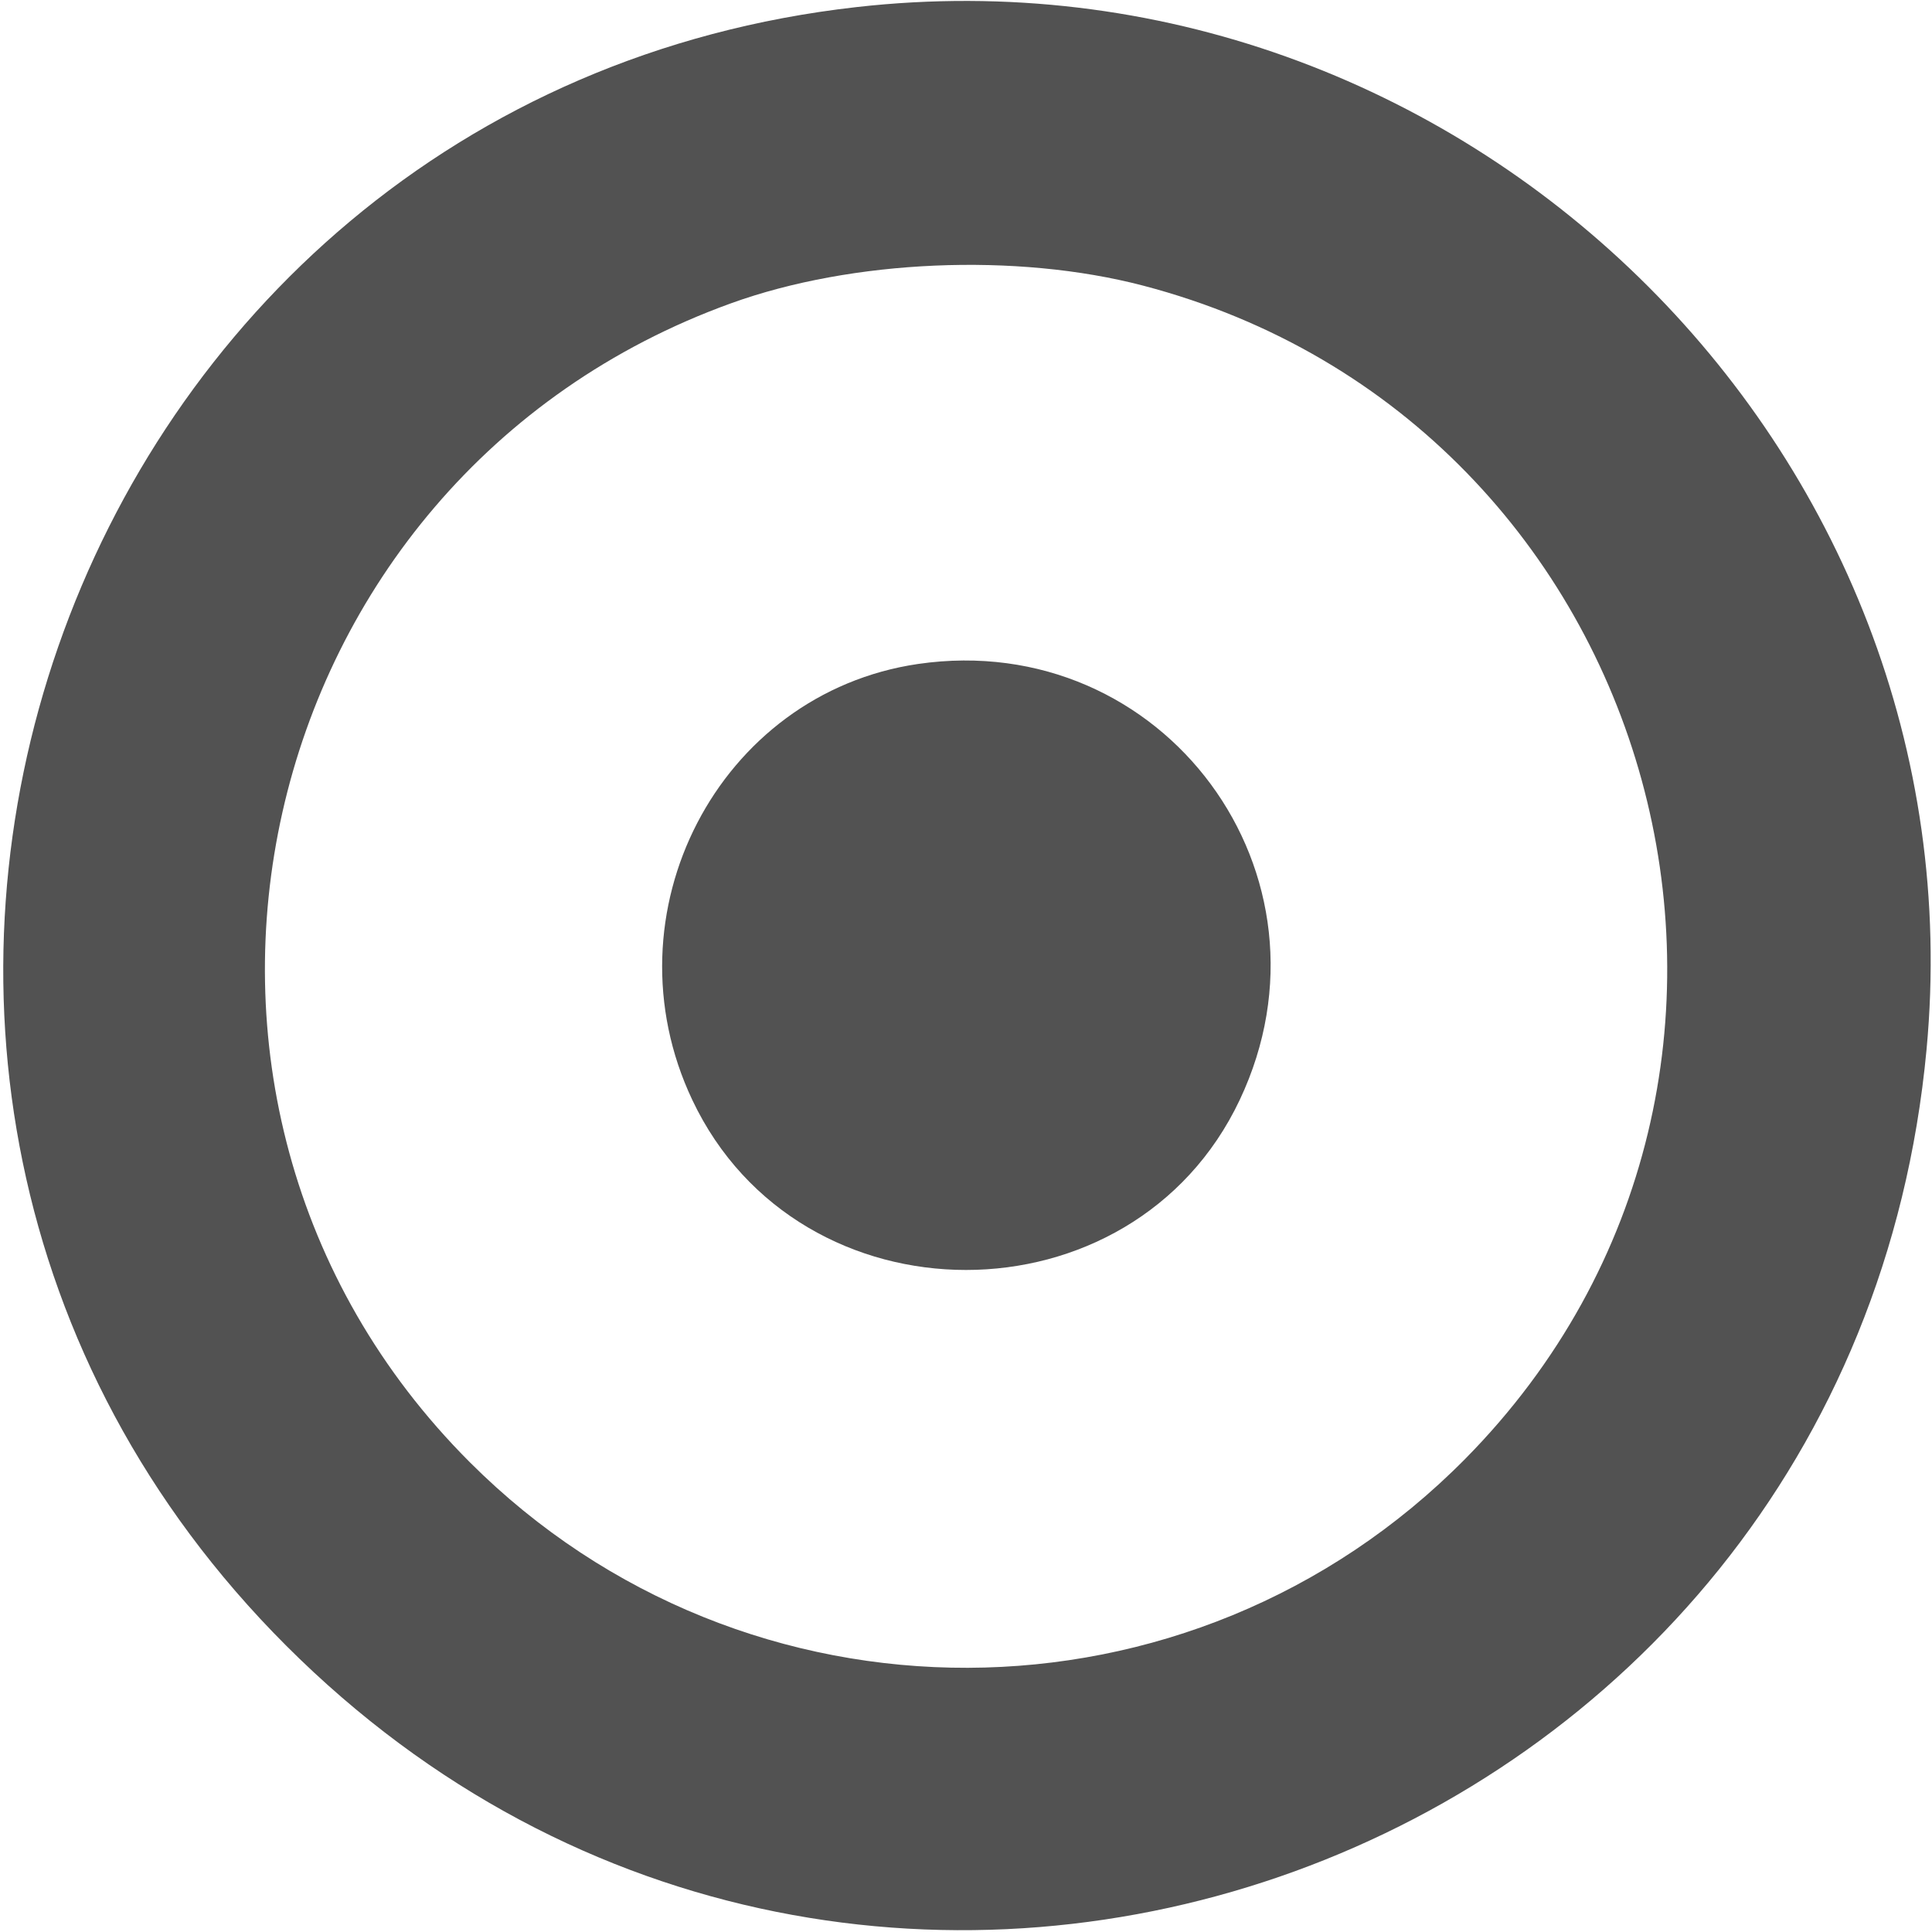 <svg xmlns="http://www.w3.org/2000/svg" viewBox="0 0 300 300"><g fill="#525252"><path d="M133 1.1C8.95 15.1-44 167.15 44.45 255.55c89.9 89.9 242.8 34.35 254.7-92.55C307.9 69.65 226.7-9.5 133 1.1zm44.5 43.25c80.95 21.2 108.8 122.7 50 182.2-42.55 43.05-111.8 43.25-154.55.5-56.4-56.4-34.7-152.75 40.55-179.95 18.8-6.8 44.3-7.9 64-2.75z"/><path d="M142.55 103.1c-31 4.55-48.75 38.75-35.05 67.7 16.65 35.2 68.35 35.2 85 0 16.5-34.9-11.8-73.25-49.95-67.7z"/></g></svg>